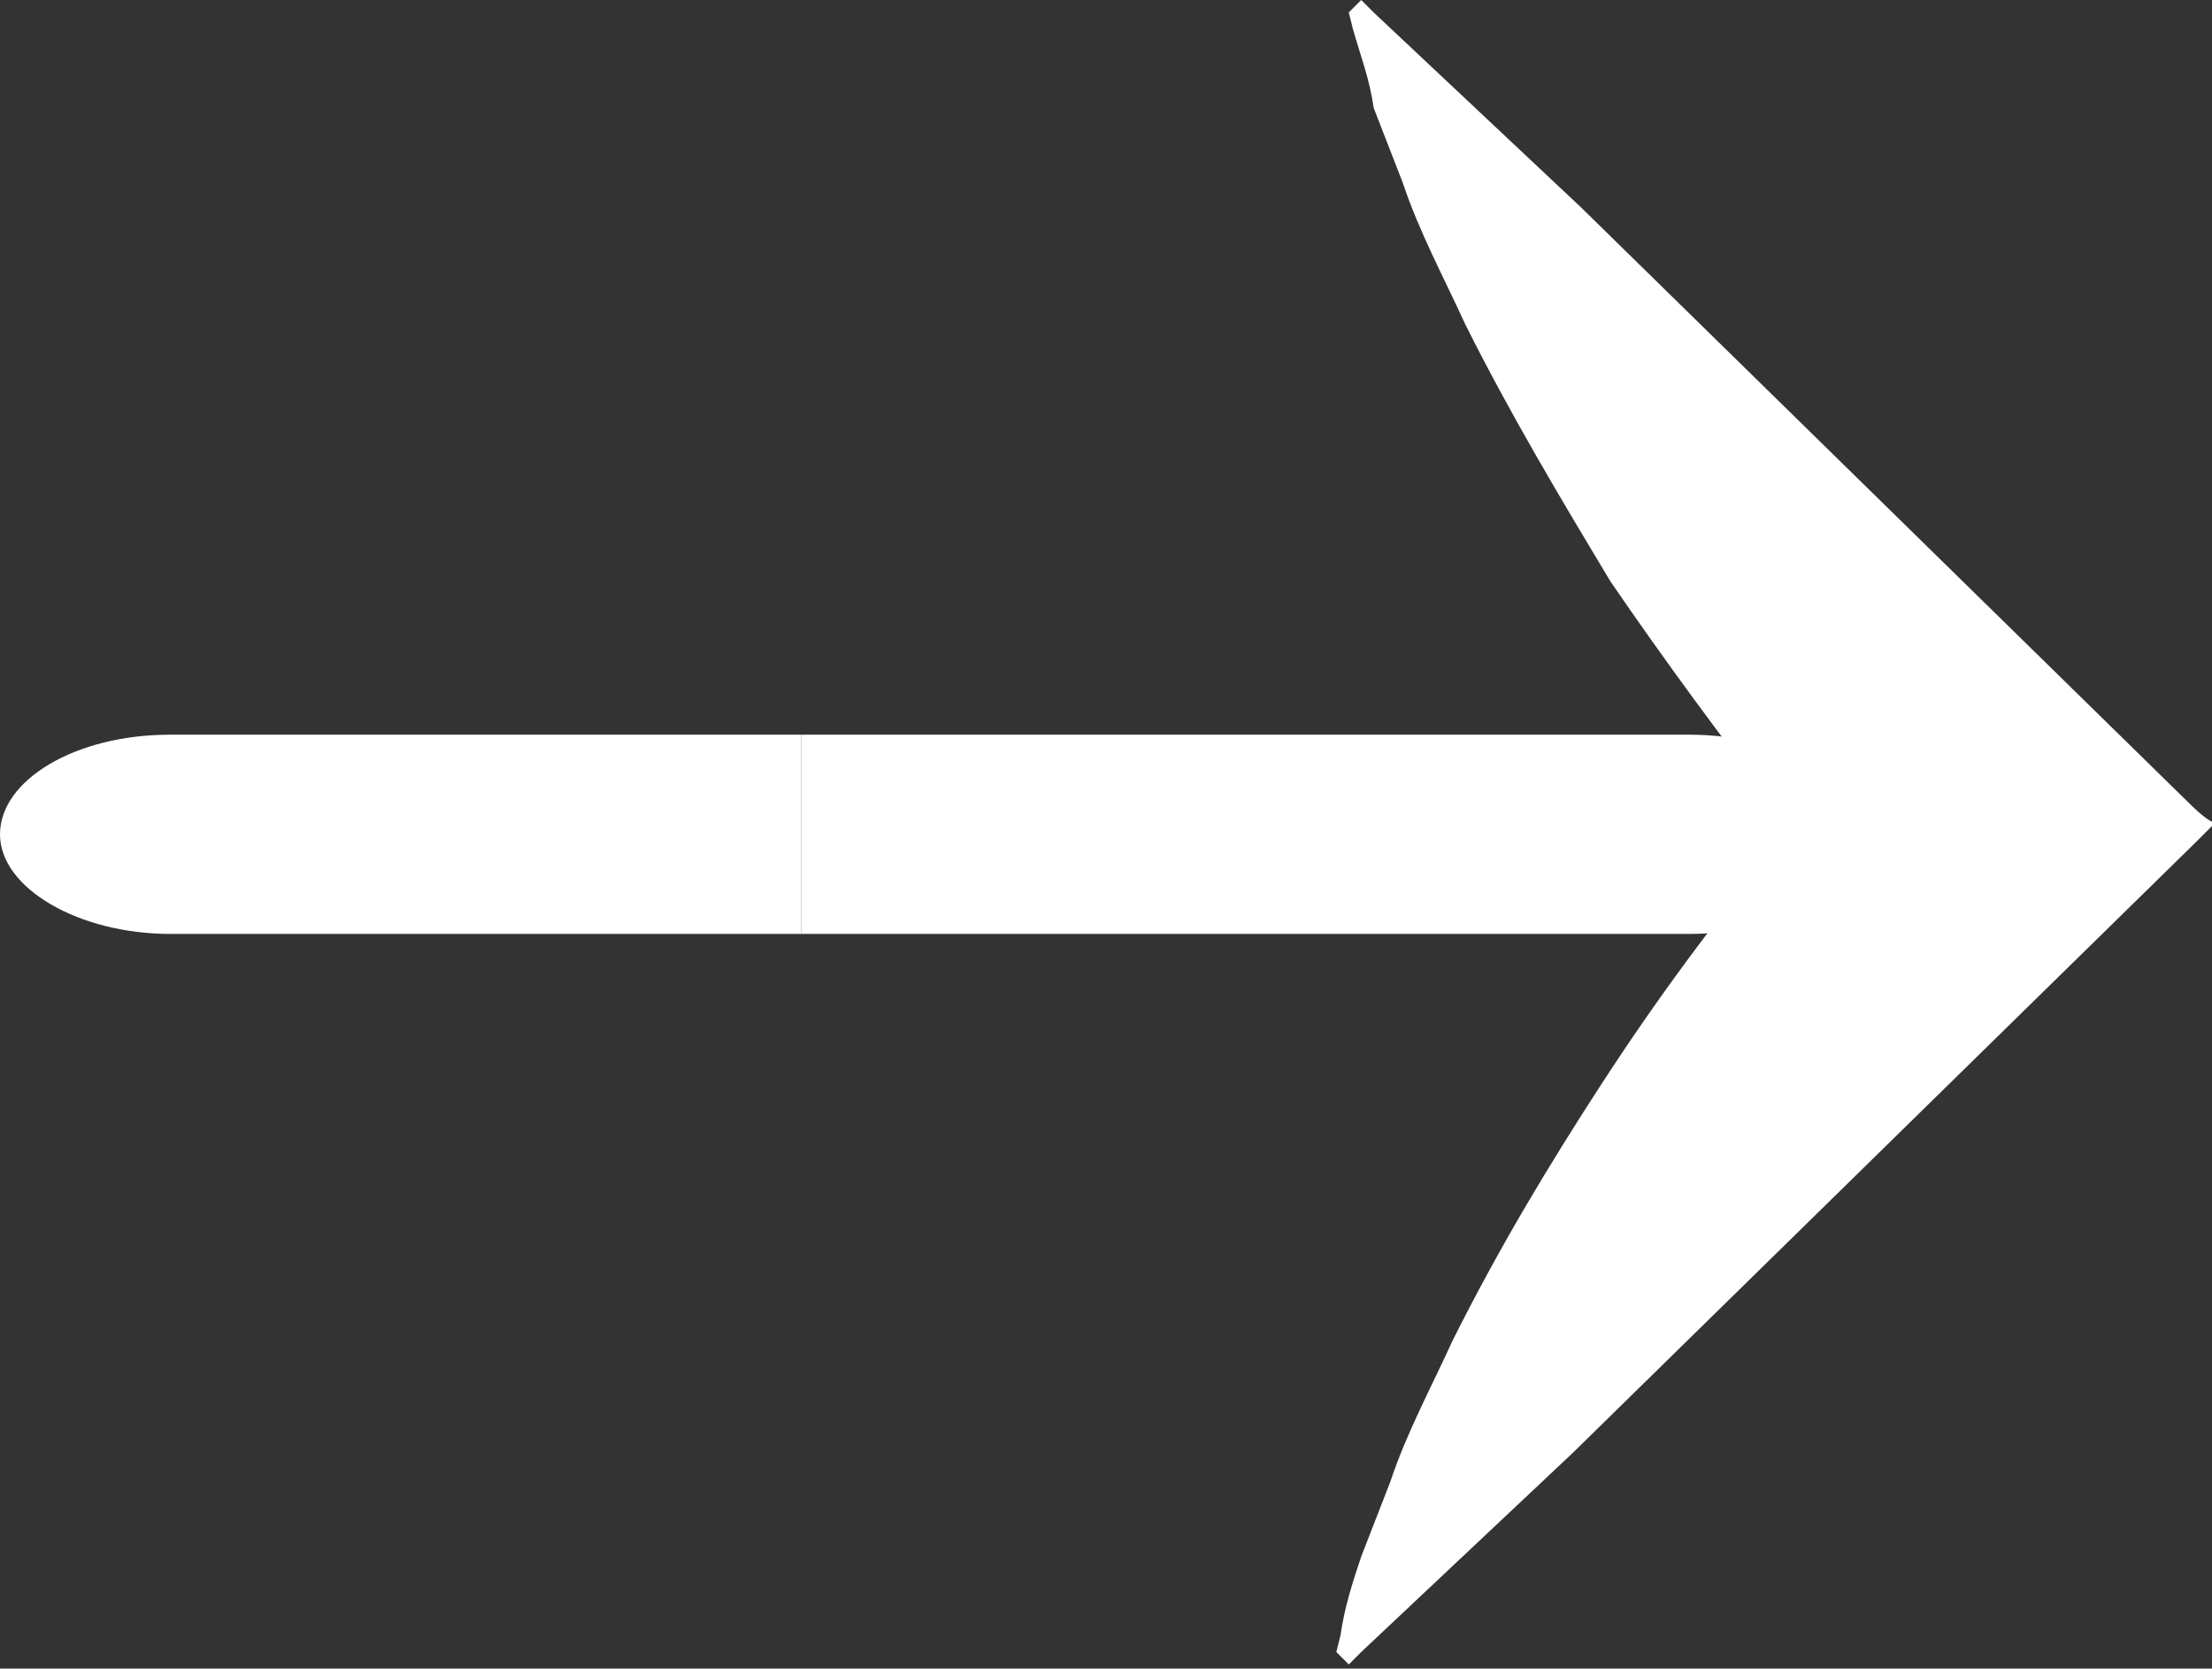 <?xml version="1.0" encoding="utf-8"?>
<!-- Generator: Adobe Illustrator 27.2.0, SVG Export Plug-In . SVG Version: 6.00 Build 0)  -->
<svg version="1.1" id="_レイヤー_2" xmlns="http://www.w3.org/2000/svg" xmlns:xlink="http://www.w3.org/1999/xlink" x="0px"
	 y="0px" viewBox="0 0 53.3 40.2" style="enable-background:new 0 0 53.3 40.2;" xml:space="preserve">
<rect x="0" y="0" width="53.3" height="40.2" fill="#333333" stroke="none"/>
<style type="text/css">
	.st0{fill:#FFFFFF;}
</style>
<g id="OBJECTS">
	<path class="st0" d="M52.8,19.4L43,9.8L38.1,5l-5-4.7L32.8,0l-0.3,0.3l0.1,0.4c0.2,0.7,0.4,1.2,0.5,1.9l0.7,1.8
		c0.4,1.2,1,2.3,1.5,3.4c1.1,2.2,2.3,4.2,3.5,6.2c1.3,1.9,2.7,3.8,4.1,5.6c0.1,0.1,0.2,0.2,0.3,0.3c-0.1,0.1-0.3,0.3-0.4,0.5
		c-1.5,1.8-2.9,3.7-4.2,5.7c-1.3,2-2.5,4-3.6,6.2c-0.5,1.1-1.1,2.2-1.5,3.4l-0.7,1.8c-0.2,0.6-0.4,1.2-0.5,1.9l-0.1,0.4l0.3,0.3
		l0.3-0.3l5.1-4.8l5-4.9l10-9.8l0.5-0.5C53.3,19.9,52.8,19.4,52.8,19.4z"/>
	<path class="st0" d="M19.3,17.7H4.1c-2.3,0-4.1,1.1-4.1,2.4l0,0c0,1.3,1.9,2.4,4.1,2.4h15.2"/>
	<path class="st0" d="M19.3,22.5h21.4c2.3,0,4.1-1.1,4.1-2.4l0,0c0-1.3-1.8-2.4-4.1-2.4H19.3"/>
</g>
</svg>
